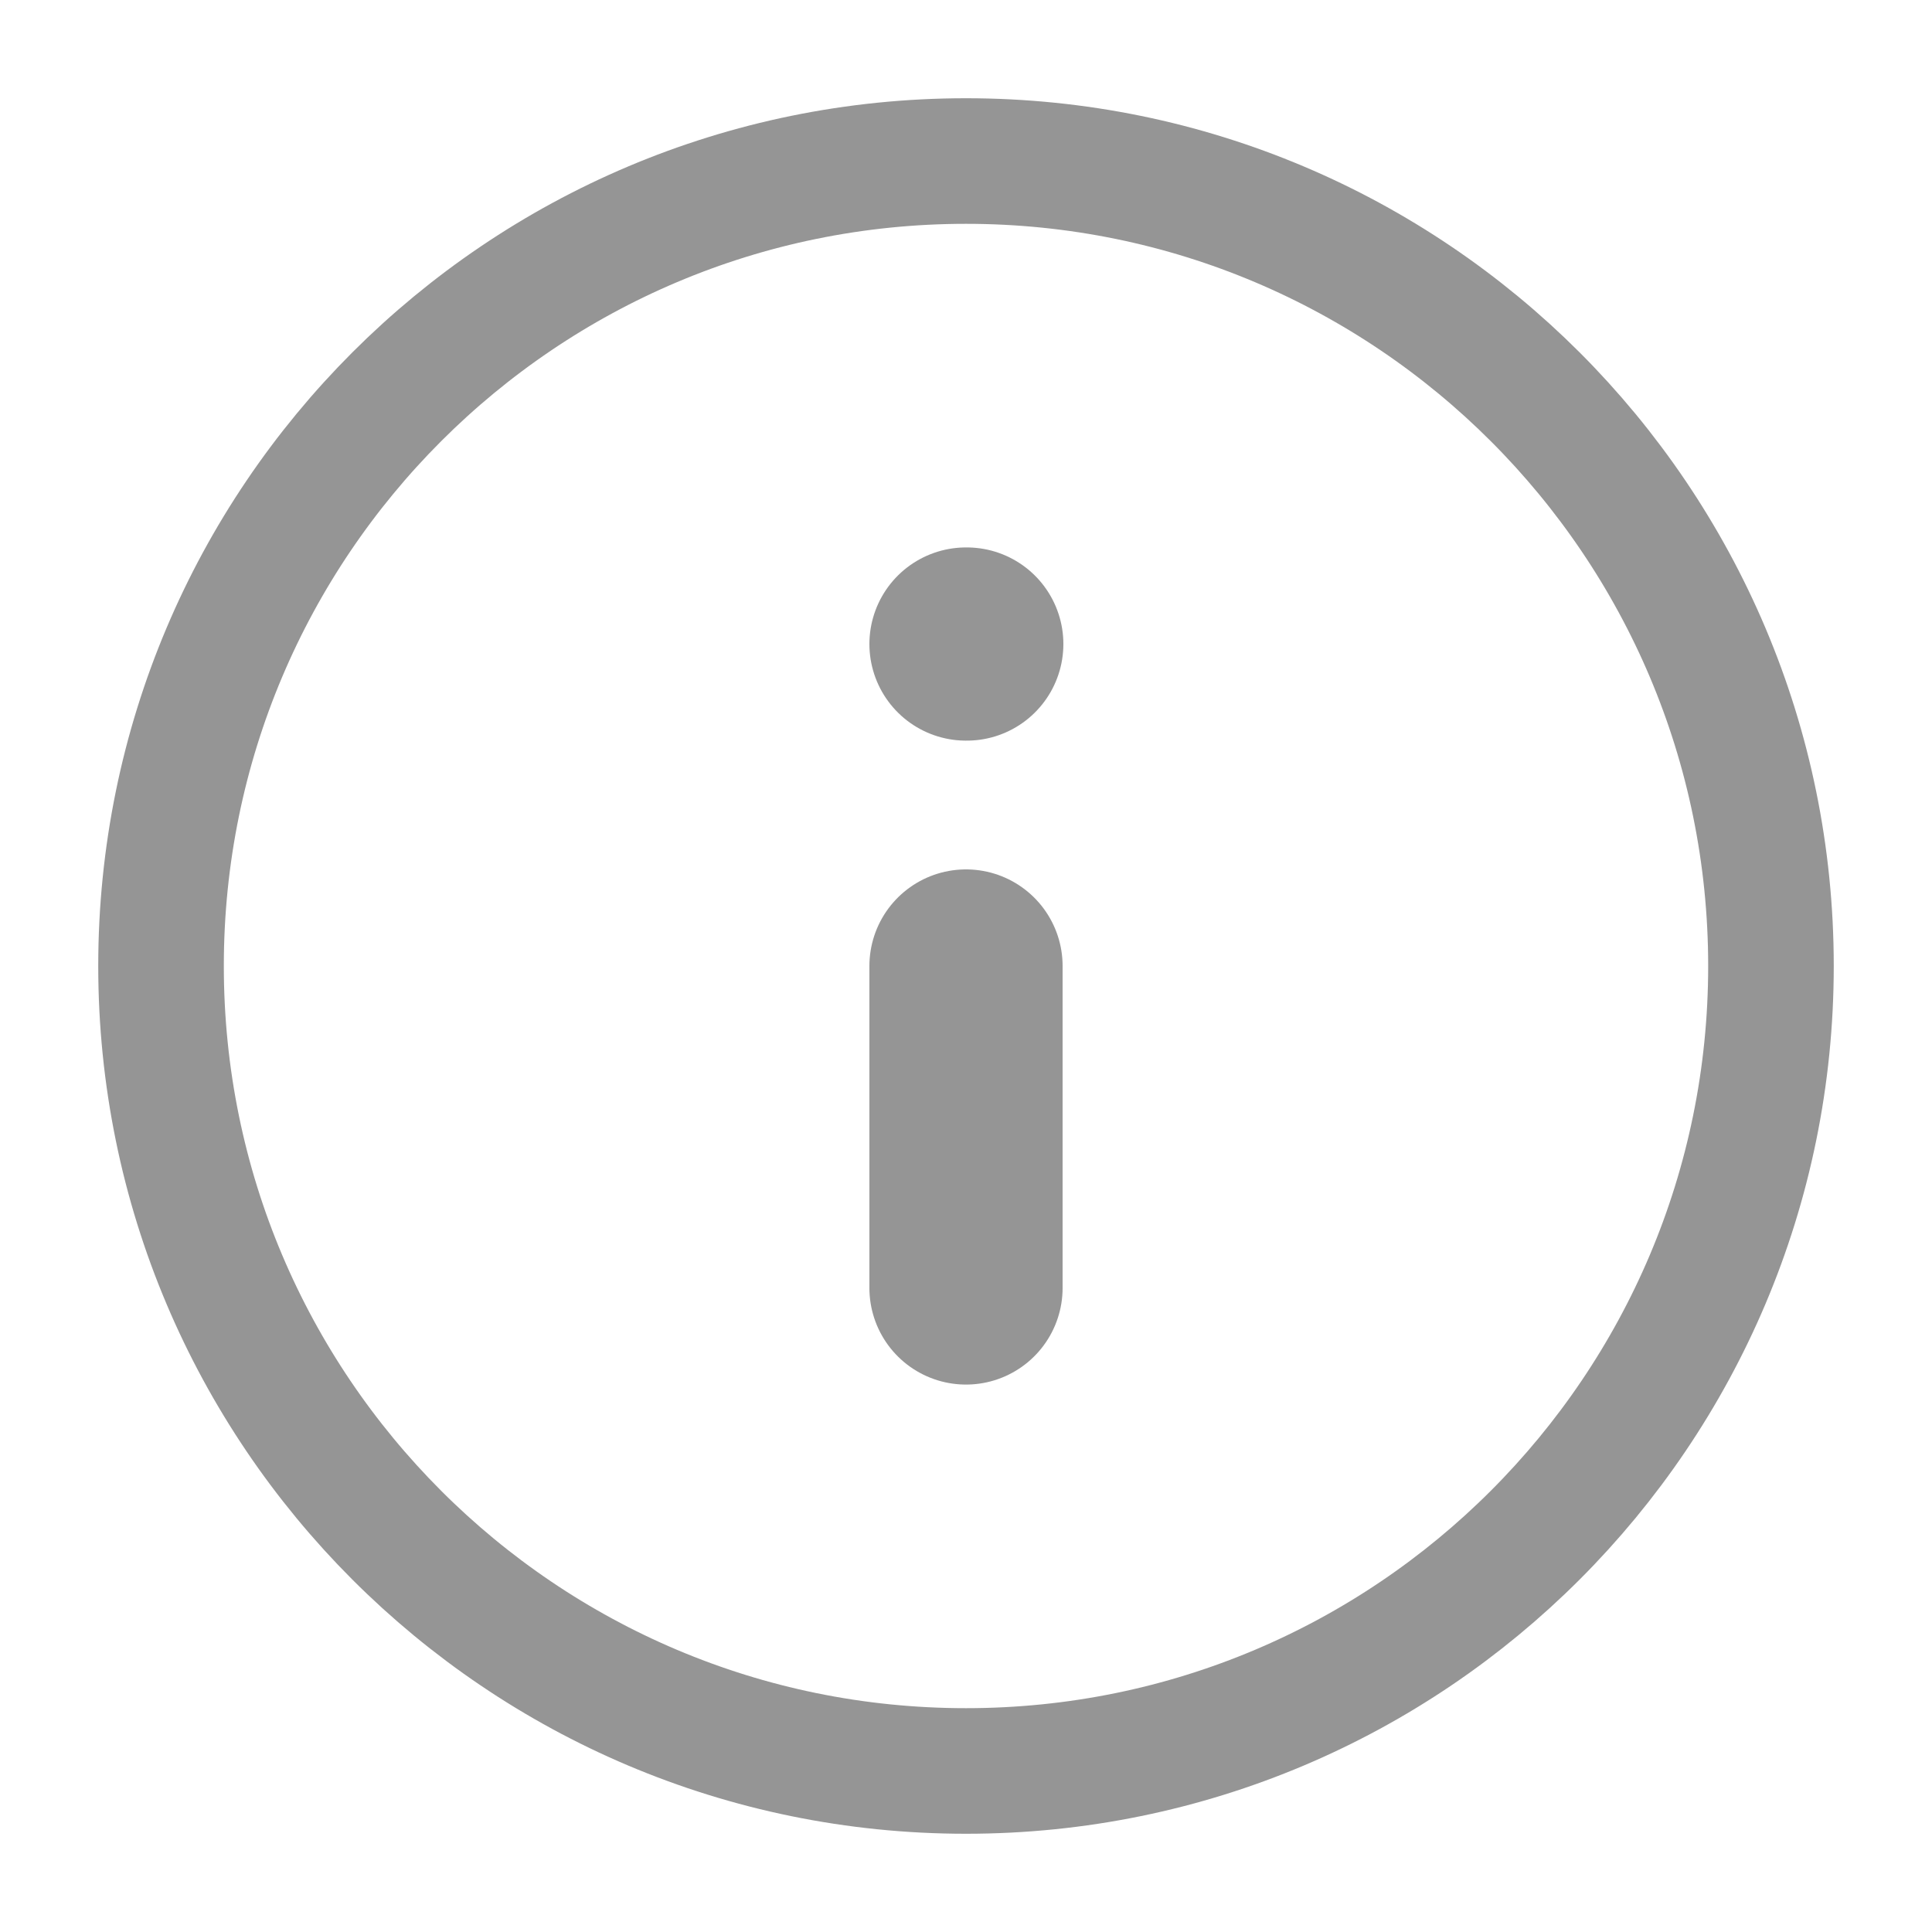 <svg width="20" height="20" viewBox="0 0 20 20" fill="none" xmlns="http://www.w3.org/2000/svg"><g clip-path="url(#clip0_5648_20051)"><path d="M10 18.333C14.602 18.333 18.333 14.602 18.333 10C18.333 5.397 14.602 1.667 10 1.667C5.397 1.667 1.667 5.397 1.667 10C1.667 14.602 5.397 18.333 10 18.333Z" stroke="#959595" stroke-width="1.3" stroke-linecap="round" stroke-linejoin="round"/><path d="M10 13.333V10" stroke="#959595" stroke-width="2" stroke-linecap="round" stroke-linejoin="round"/><path d="M10 6.667H10.008" stroke="#959595" stroke-width="2" stroke-linecap="round" stroke-linejoin="round"/></g><defs><clipPath id="clip0_5648_20051"><rect width="20" height="20" fill="white"/></clipPath></defs></svg>
